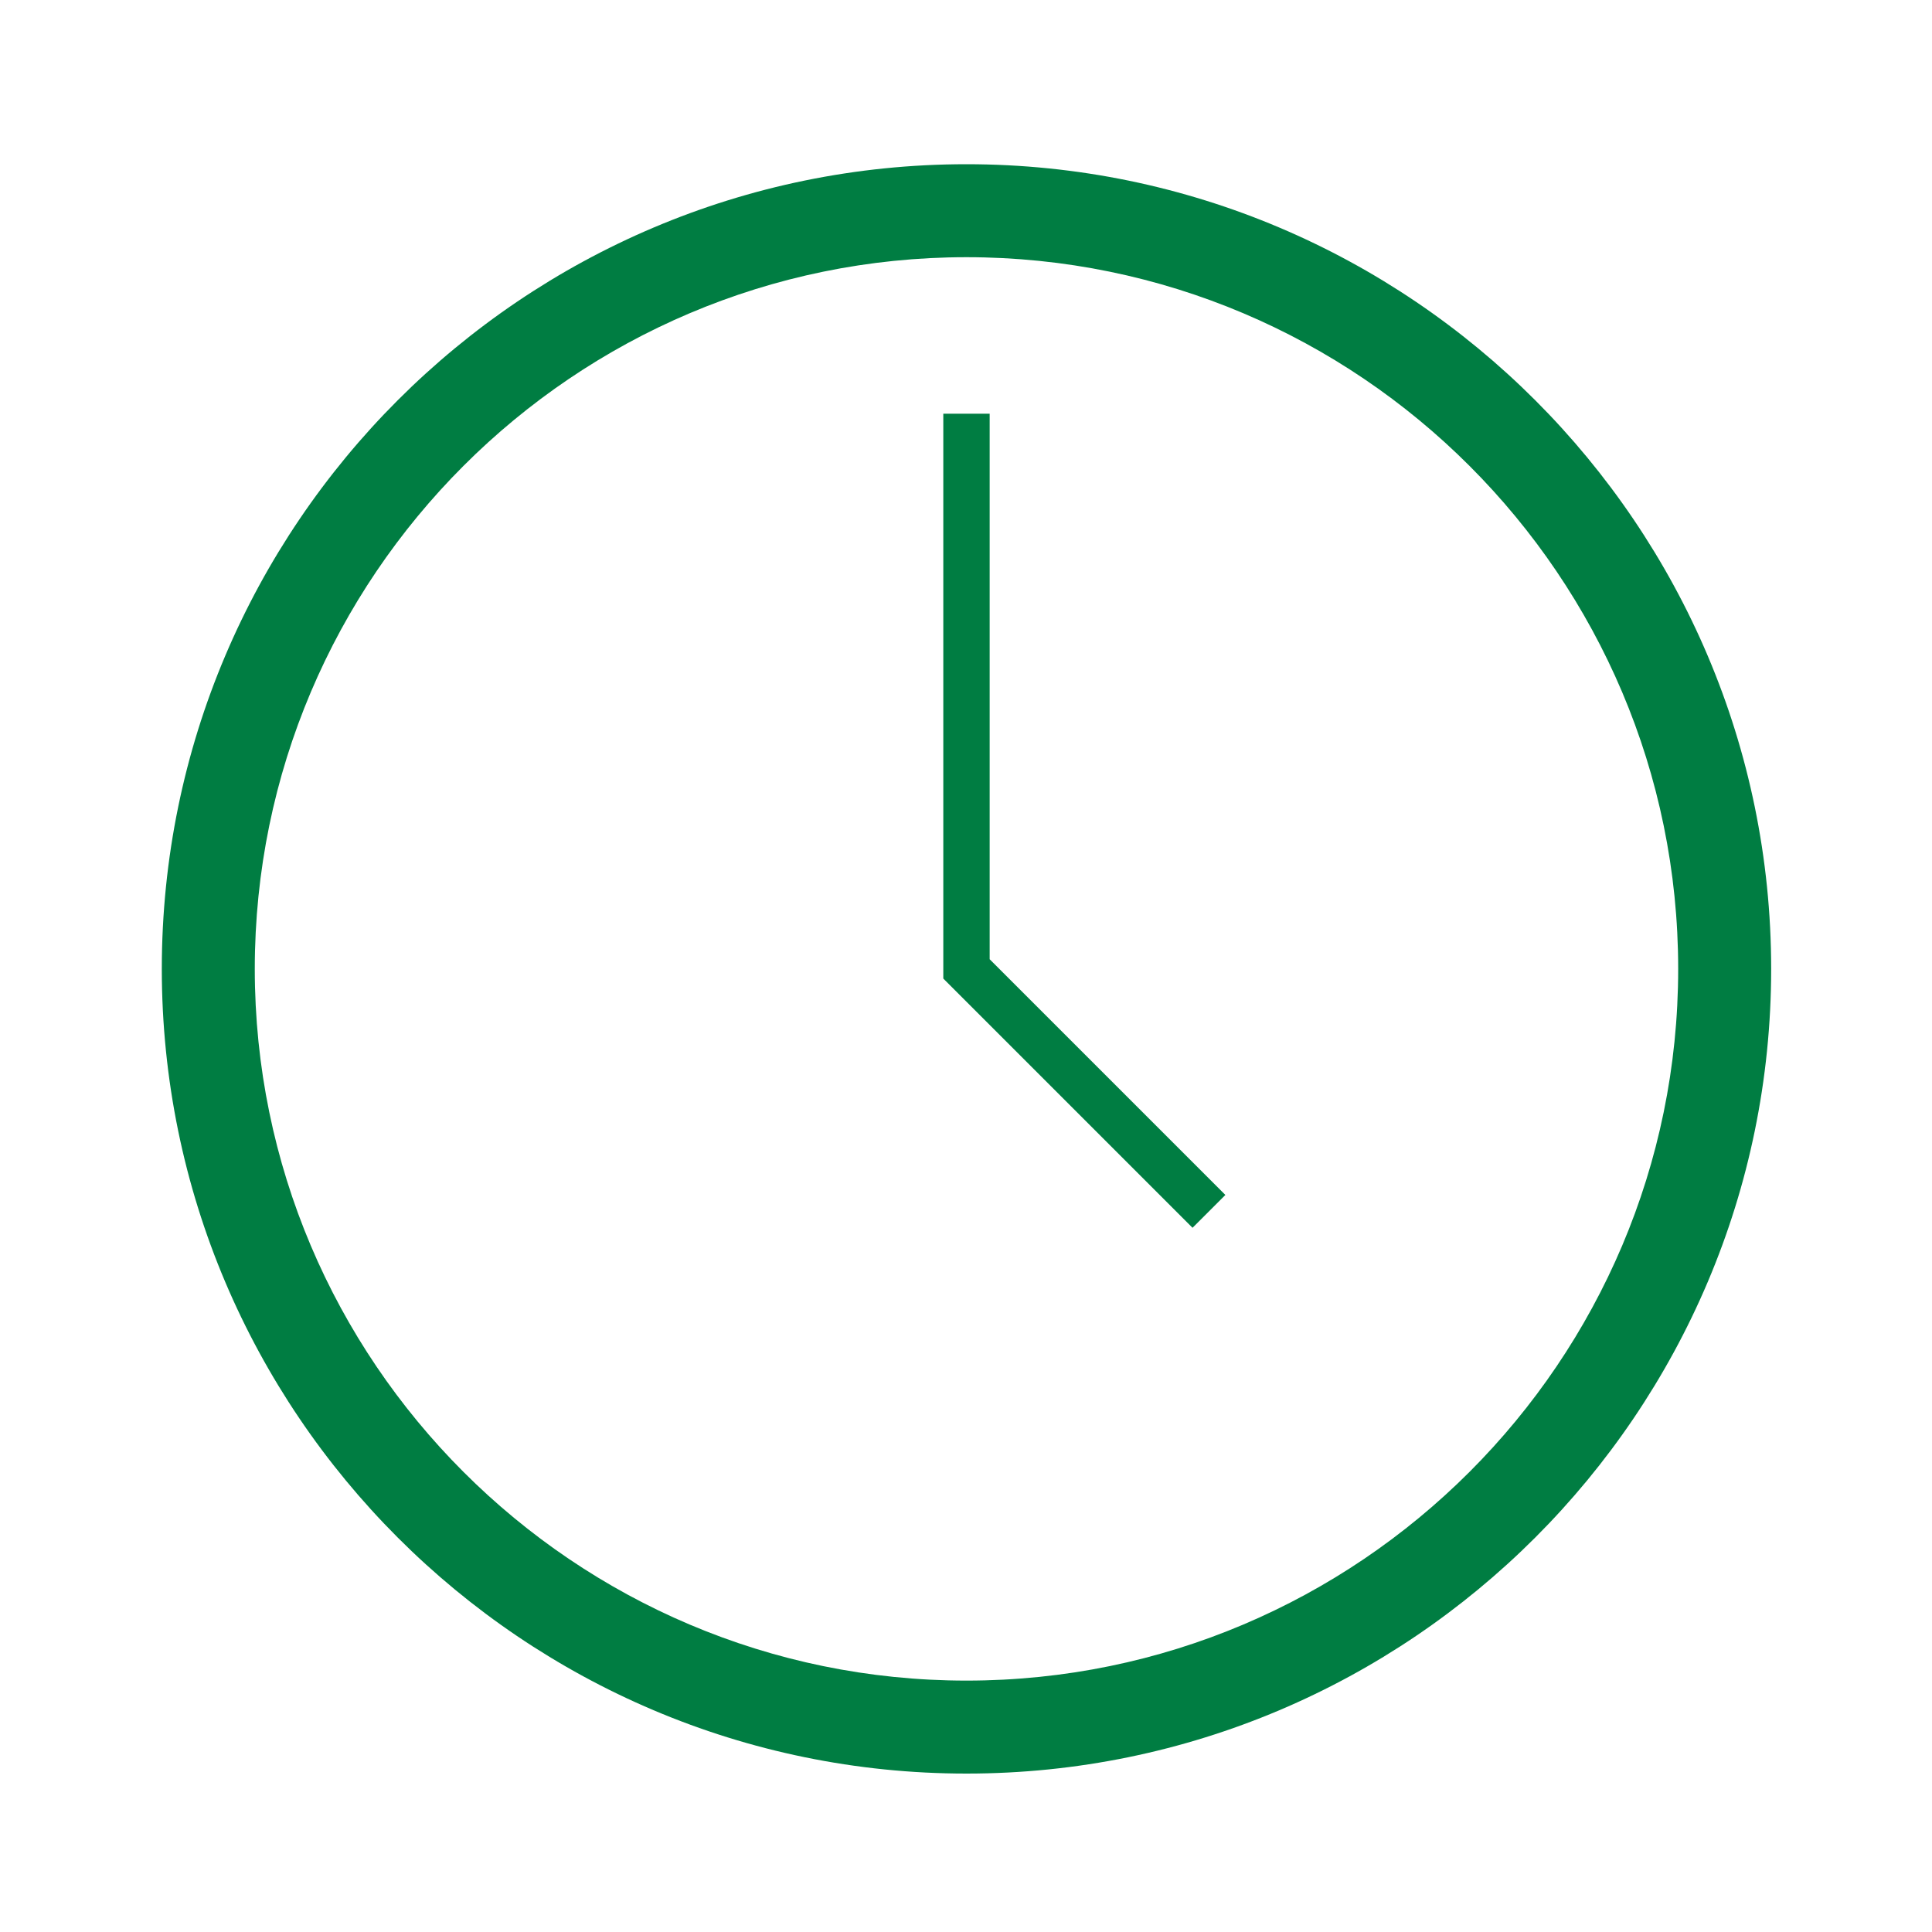 <?xml version="1.0" encoding="utf-8"?>
<!-- Generator: Adobe Illustrator 27.0.0, SVG Export Plug-In . SVG Version: 6.00 Build 0)  -->
<svg version="1.1" xmlns="http://www.w3.org/2000/svg" xmlns:xlink="http://www.w3.org/1999/xlink" x="0px" y="0px"
	 viewBox="0 0 800 800" style="enable-background:new 0 0 800 800;" xml:space="preserve">
<style type="text/css">
	.st0{display:none;}
	.st1{display:inline;fill:#007D42;}
	.st2{fill:#007D42;}
</style>
<g id="Capa_2_00000130631363841697653310000006453843607913190835_" class="st0">
	<circle class="st1" cx="400.2" cy="401.2" r="333.2"/>
</g>
<g id="Capa_3">
	<g>
		<g>
			<path class="st2" d="M400.2,734.4C216.5,734.4,67,584.9,67,401.2S216.5,68,400.2,68s333.2,149.5,333.2,333.2
				S583.9,734.4,400.2,734.4z M400.2,106.5c-162.5,0-294.7,132.2-294.7,294.7c0,162.5,132.2,294.7,294.7,294.7
				s294.7-132.2,294.7-294.7C694.9,238.7,562.7,106.5,400.2,106.5z"/>
		</g>
		<g>
			<polygon class="st2" points="493.8,508.4 390.6,405.2 390.6,171.3 409.8,171.3 409.8,397.2 507.4,494.8 			"/>
		</g>
	</g>
</g>
</svg>

